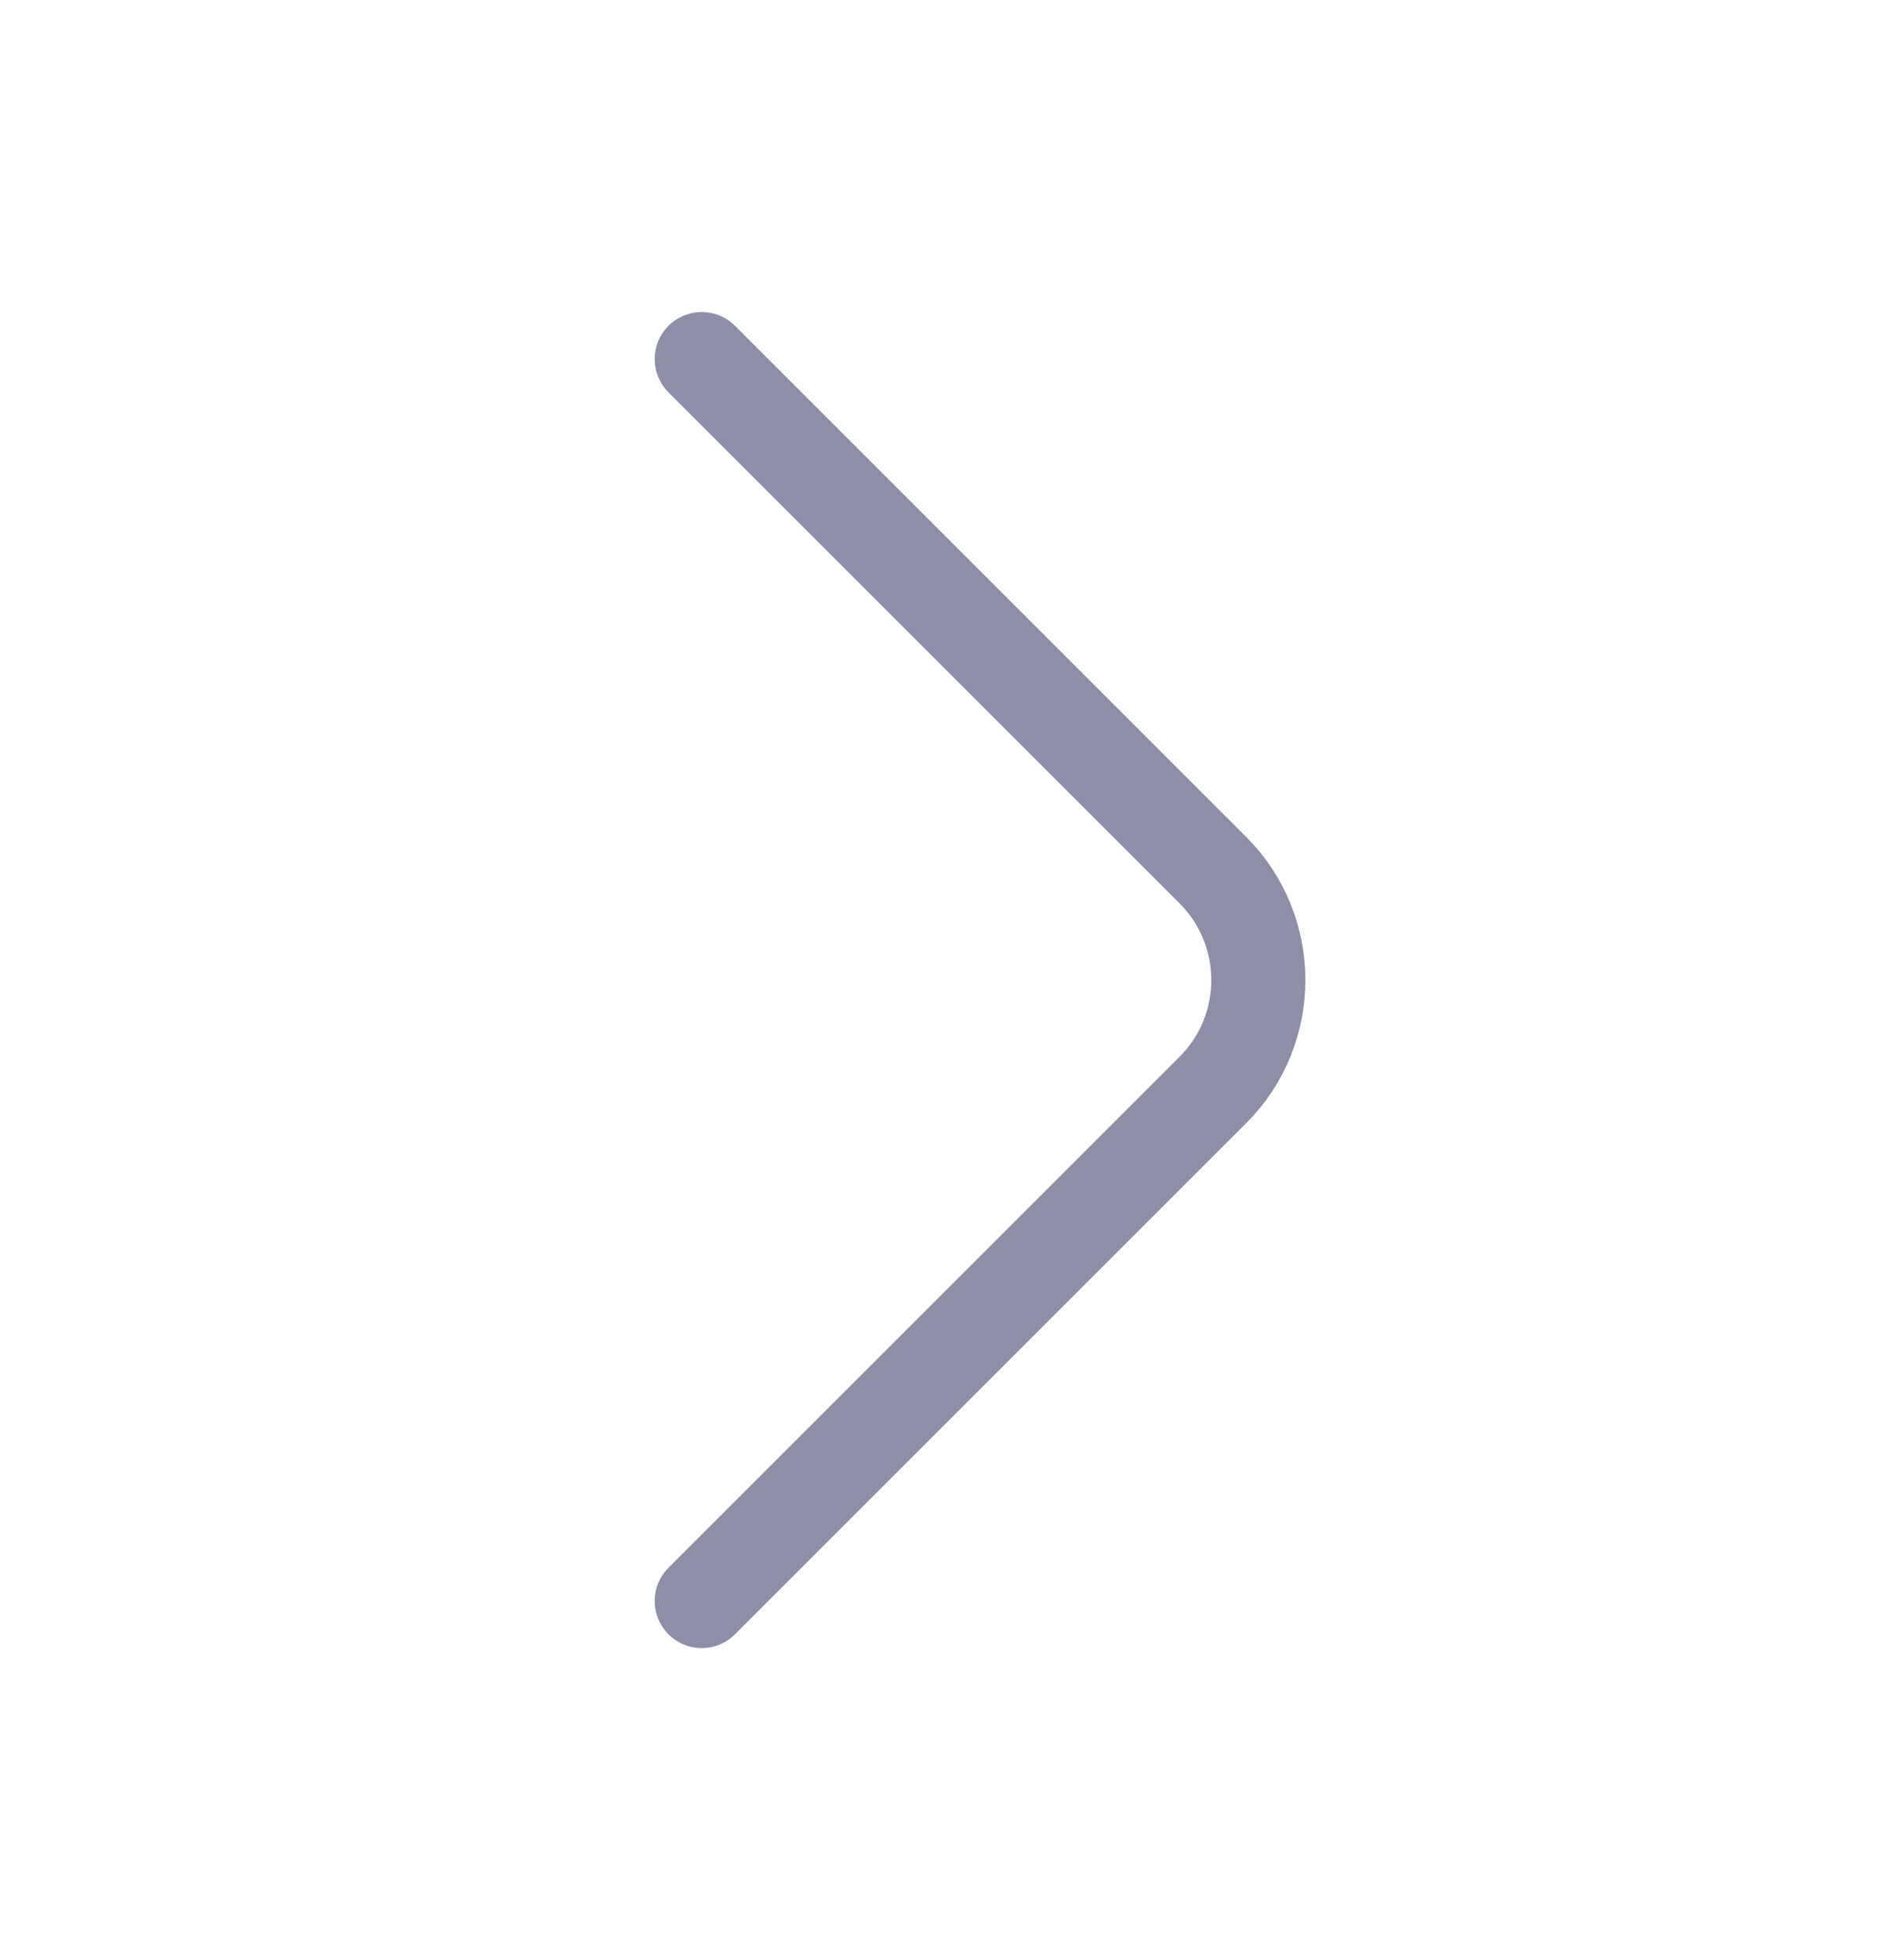 <svg width="24" height="25" viewBox="0 0 24 25" fill="none" xmlns="http://www.w3.org/2000/svg">
<path d="M8.949 4.58L15.469 11.1C16.239 11.87 16.239 13.13 15.469 13.9L8.949 20.42" stroke="#8E8EA9" stroke-width="1.2" stroke-miterlimit="10" stroke-linecap="round" stroke-linejoin="round"/>
</svg>
